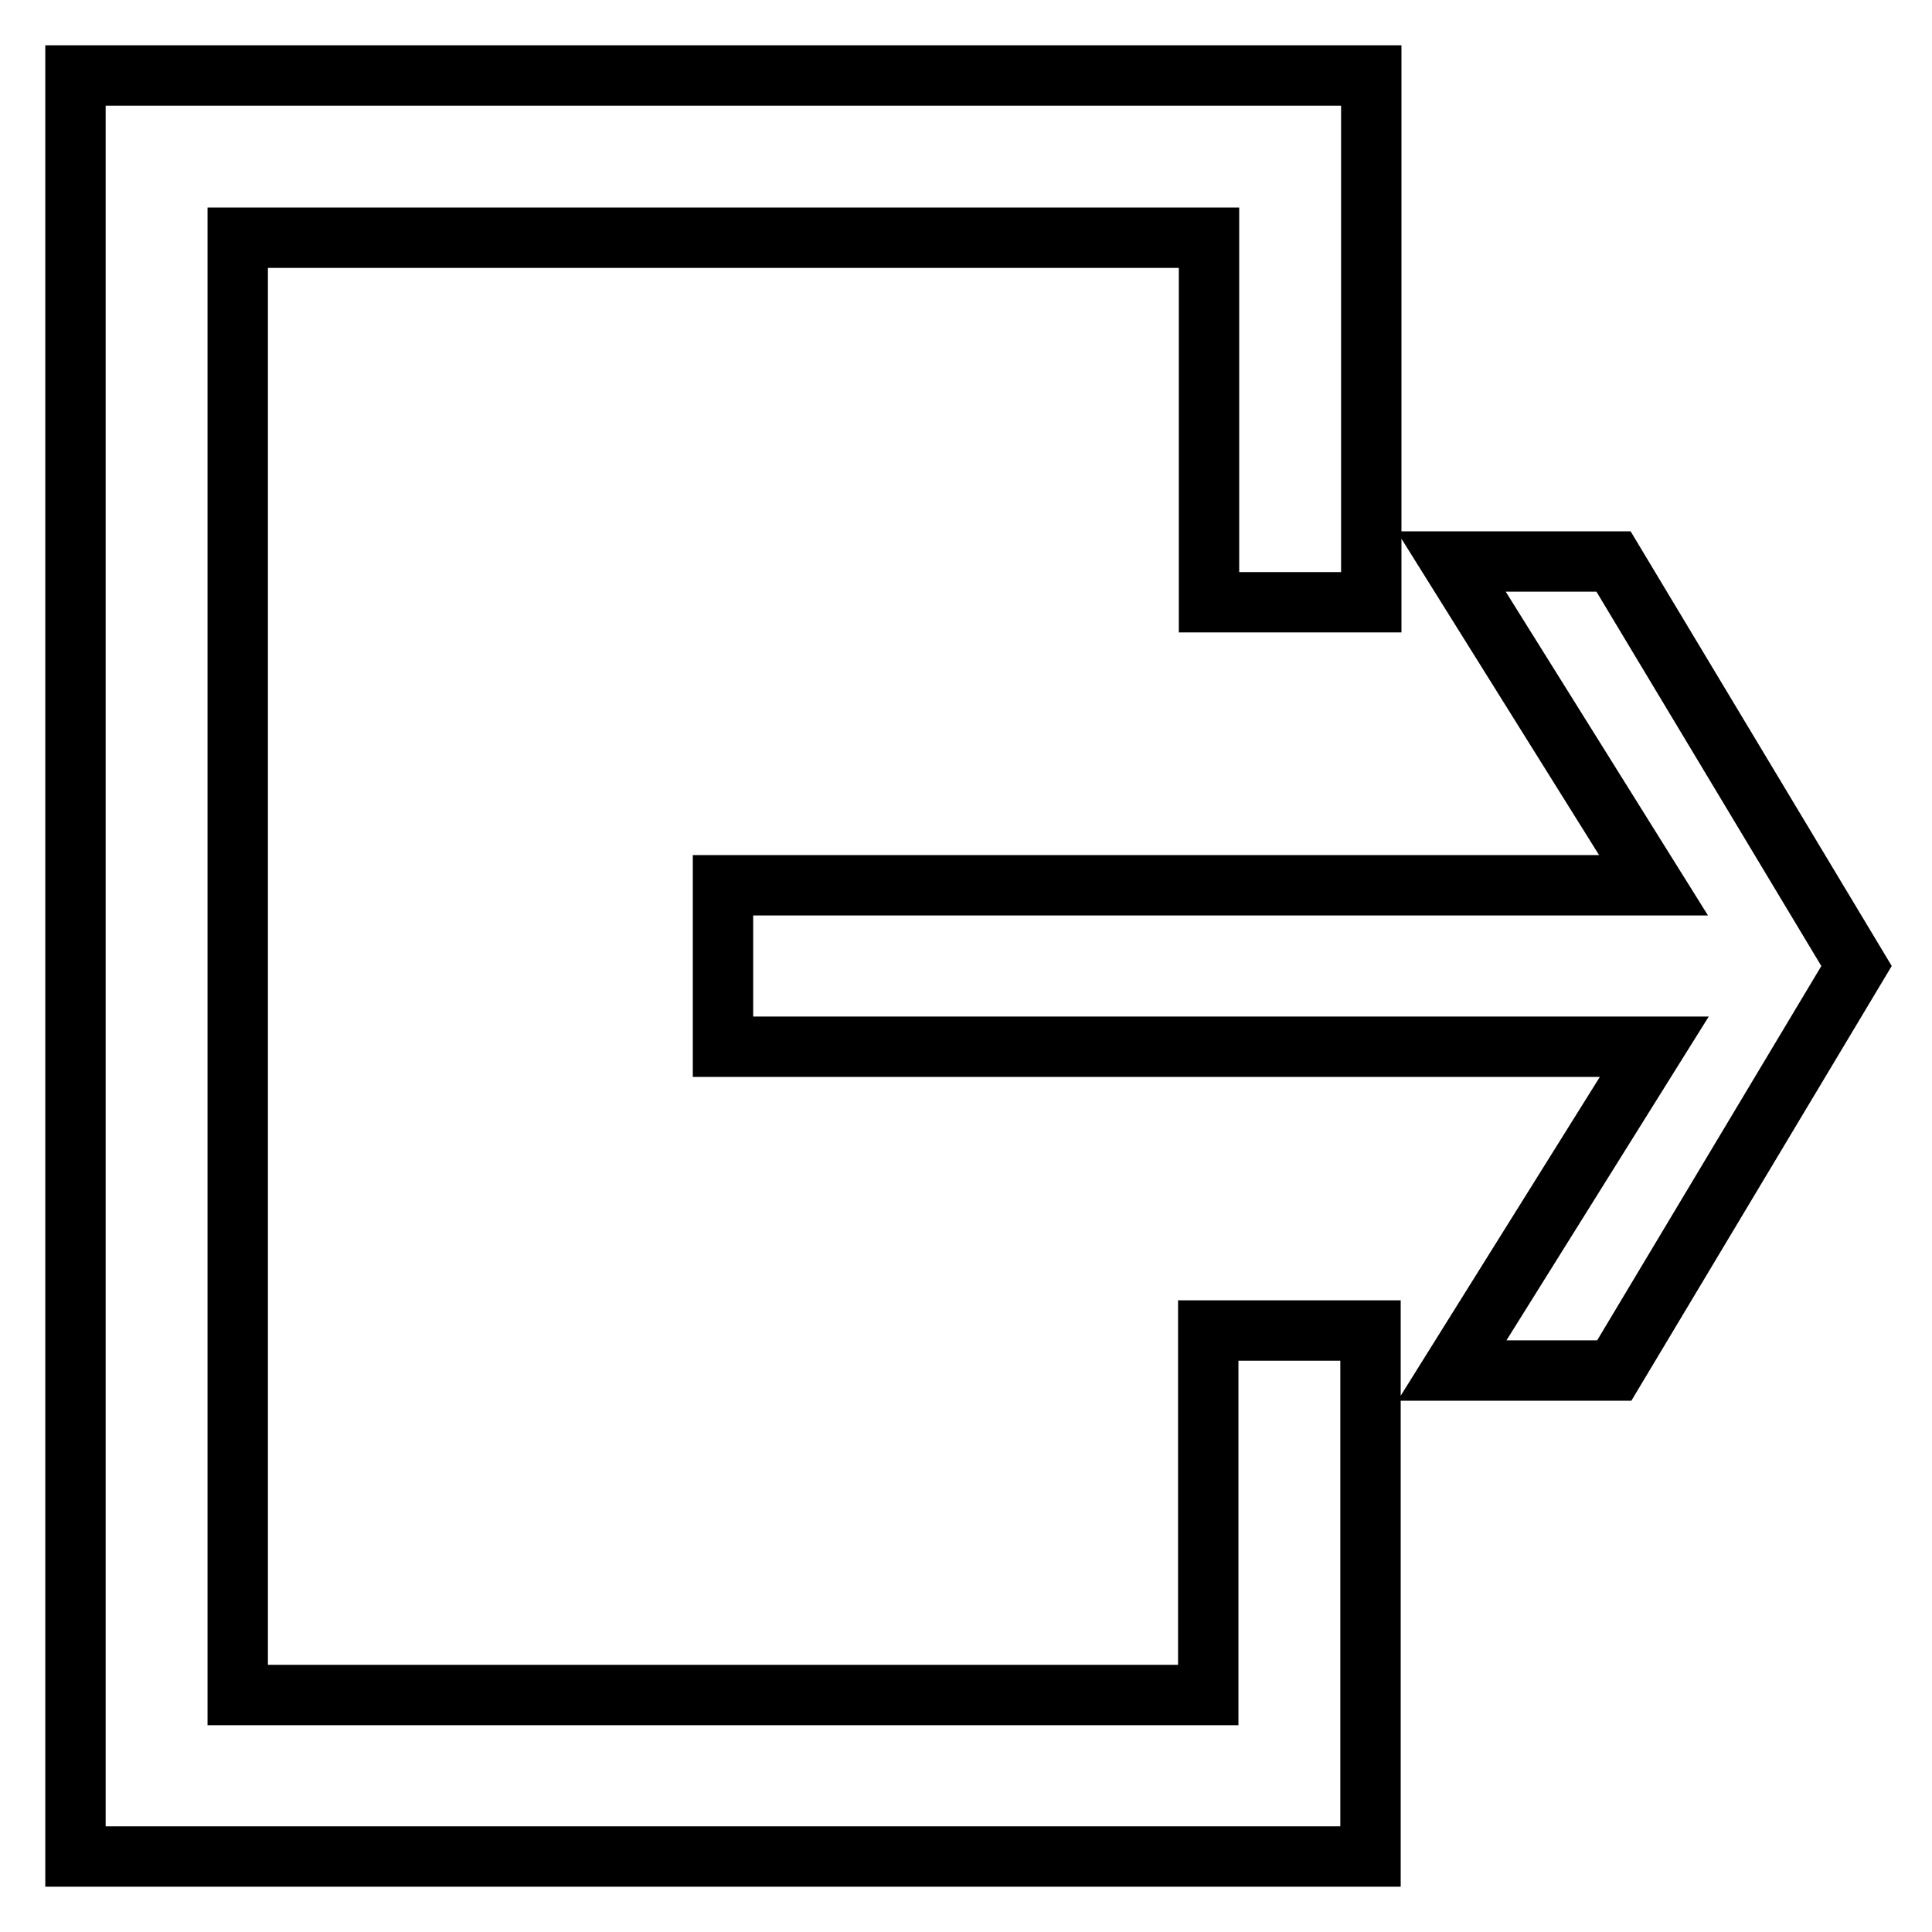 <?xml version="1.0" encoding="utf-8"?>
<!-- Svg Vector Icons : http://www.onlinewebfonts.com/icon -->
<!DOCTYPE svg PUBLIC "-//W3C//DTD SVG 1.1//EN" "http://www.w3.org/Graphics/SVG/1.1/DTD/svg11.dtd">
<svg version="1.1" xmlns="http://www.w3.org/2000/svg" xmlns:xlink="http://www.w3.org/1999/xlink" x="0px" y="0px" viewBox="0 0 256 256" enable-background="new 0 0 256 256" xml:space="preserve">
<g> <path stroke-width="8" fill-opacity="0" stroke="#000000"  d="M95.8,138.7h123.4l-26.8,42.9h21.5L246,128l-32.2-53.6h-21.5l26.8,42.9H95.8V138.7z M10,246h171.6v-69.7 h-21.5v48.3H31.5V31.5h128.7v48.3h21.5V10H10V246z"/></g>
</svg>